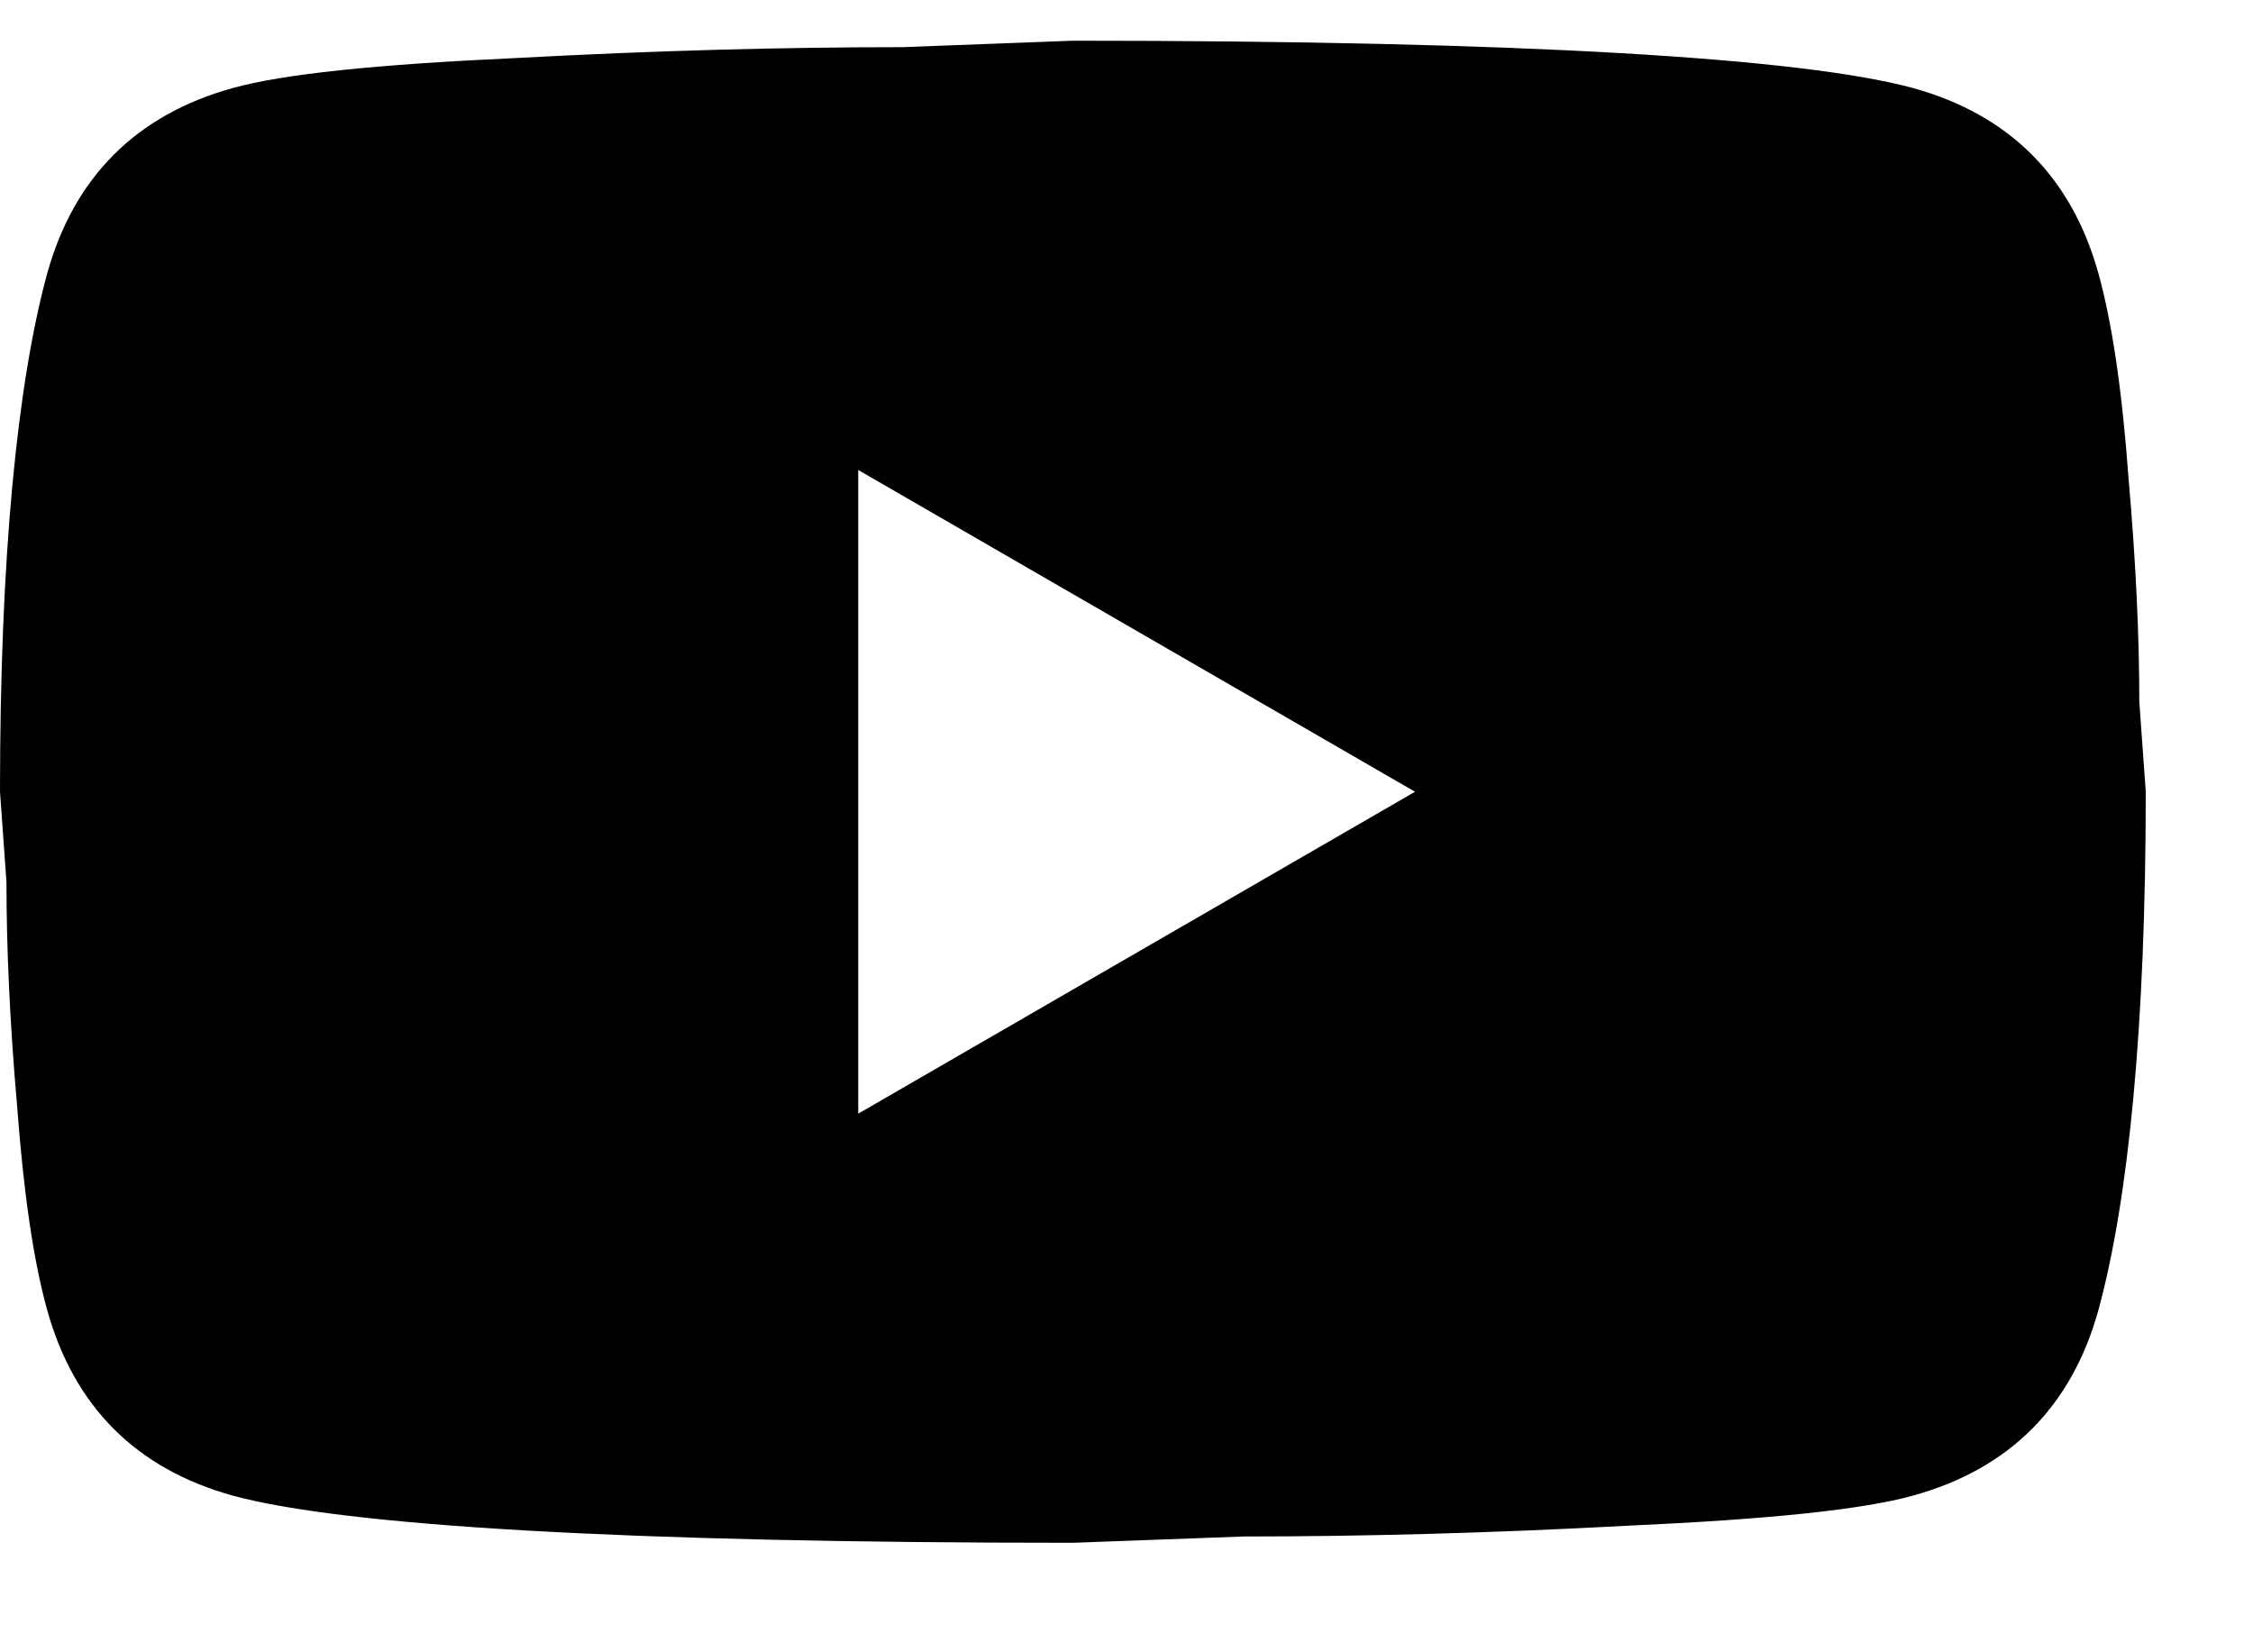 <svg width="15" height="11" viewBox="0 0 15 11" fill="currentColor" xmlns="http://www.w3.org/2000/svg">
<path d="M5.714 7.414L9.421 5.271L5.714 3.129V7.414ZM13.971 1.821C14.064 2.157 14.129 2.607 14.171 3.179C14.221 3.75 14.243 4.243 14.243 4.671L14.286 5.271C14.286 6.836 14.171 7.986 13.971 8.721C13.793 9.364 13.379 9.779 12.736 9.957C12.4 10.05 11.786 10.114 10.843 10.157C9.914 10.207 9.064 10.229 8.279 10.229L7.143 10.271C4.15 10.271 2.286 10.157 1.55 9.957C0.907 9.779 0.493 9.364 0.314 8.721C0.221 8.386 0.157 7.936 0.114 7.364C0.064 6.793 0.043 6.3 0.043 5.871L0 5.271C0 3.707 0.114 2.557 0.314 1.821C0.493 1.179 0.907 0.764 1.55 0.586C1.886 0.493 2.5 0.429 3.443 0.386C4.371 0.336 5.221 0.314 6.007 0.314L7.143 0.271C10.136 0.271 12 0.386 12.736 0.586C13.379 0.764 13.793 1.179 13.971 1.821Z" fill="currentColor"/>
</svg>
